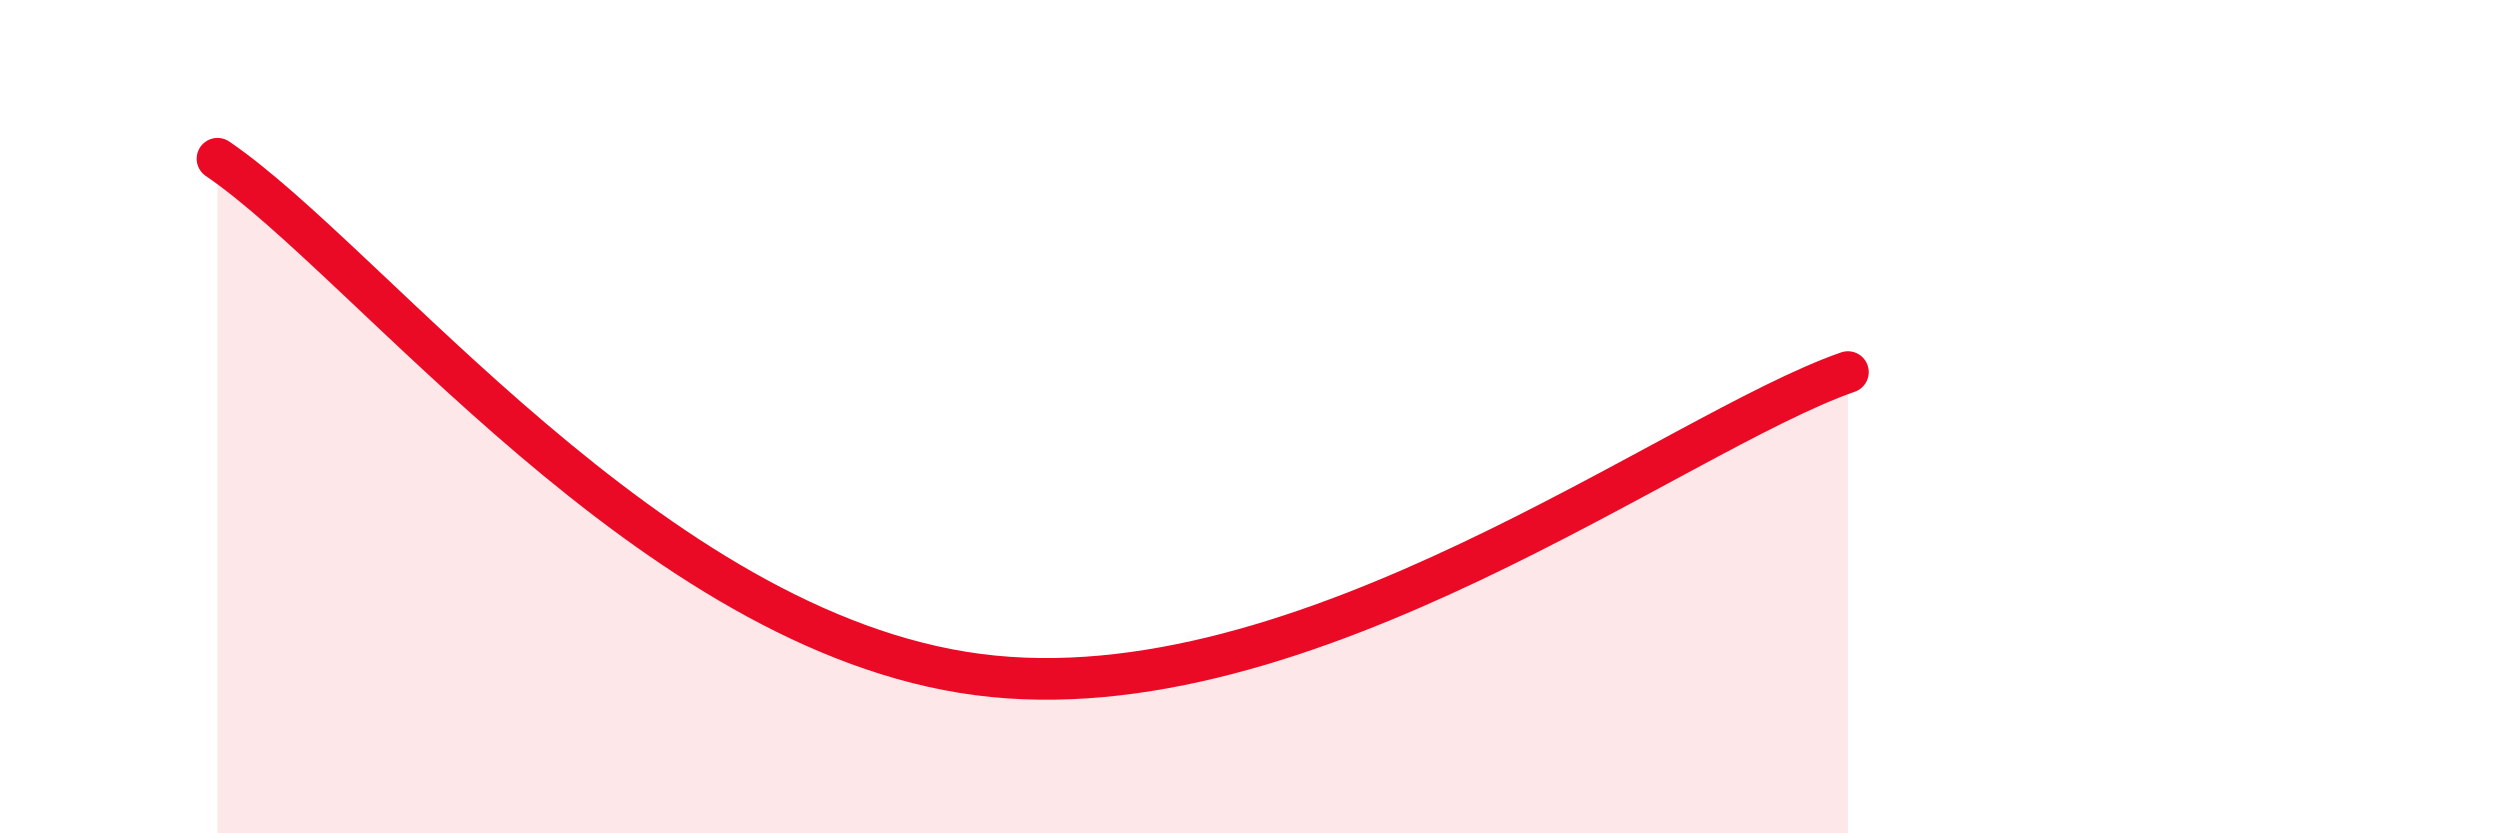 
    <svg width="60" height="20" viewBox="0 0 60 20" xmlns="http://www.w3.org/2000/svg">
      <path
        d="M 5.22,3.81 C 8.87,6.29 15.65,15.17 23.48,16.19 C 31.31,17.21 40.18,10.38 44.35,8.93L44.35 20L5.22 20Z"
        fill="#EB0A25"
        opacity="0.1"
        stroke-linecap="round"
        stroke-linejoin="round"
      />
      <path
        d="M 5.22,3.81 C 8.87,6.29 15.65,15.17 23.48,16.19 C 31.31,17.21 40.18,10.38 44.35,8.93"
        stroke="#EB0A25"
        stroke-width="1"
        fill="none"
        stroke-linecap="round"
        stroke-linejoin="round"
      />
    </svg>
  